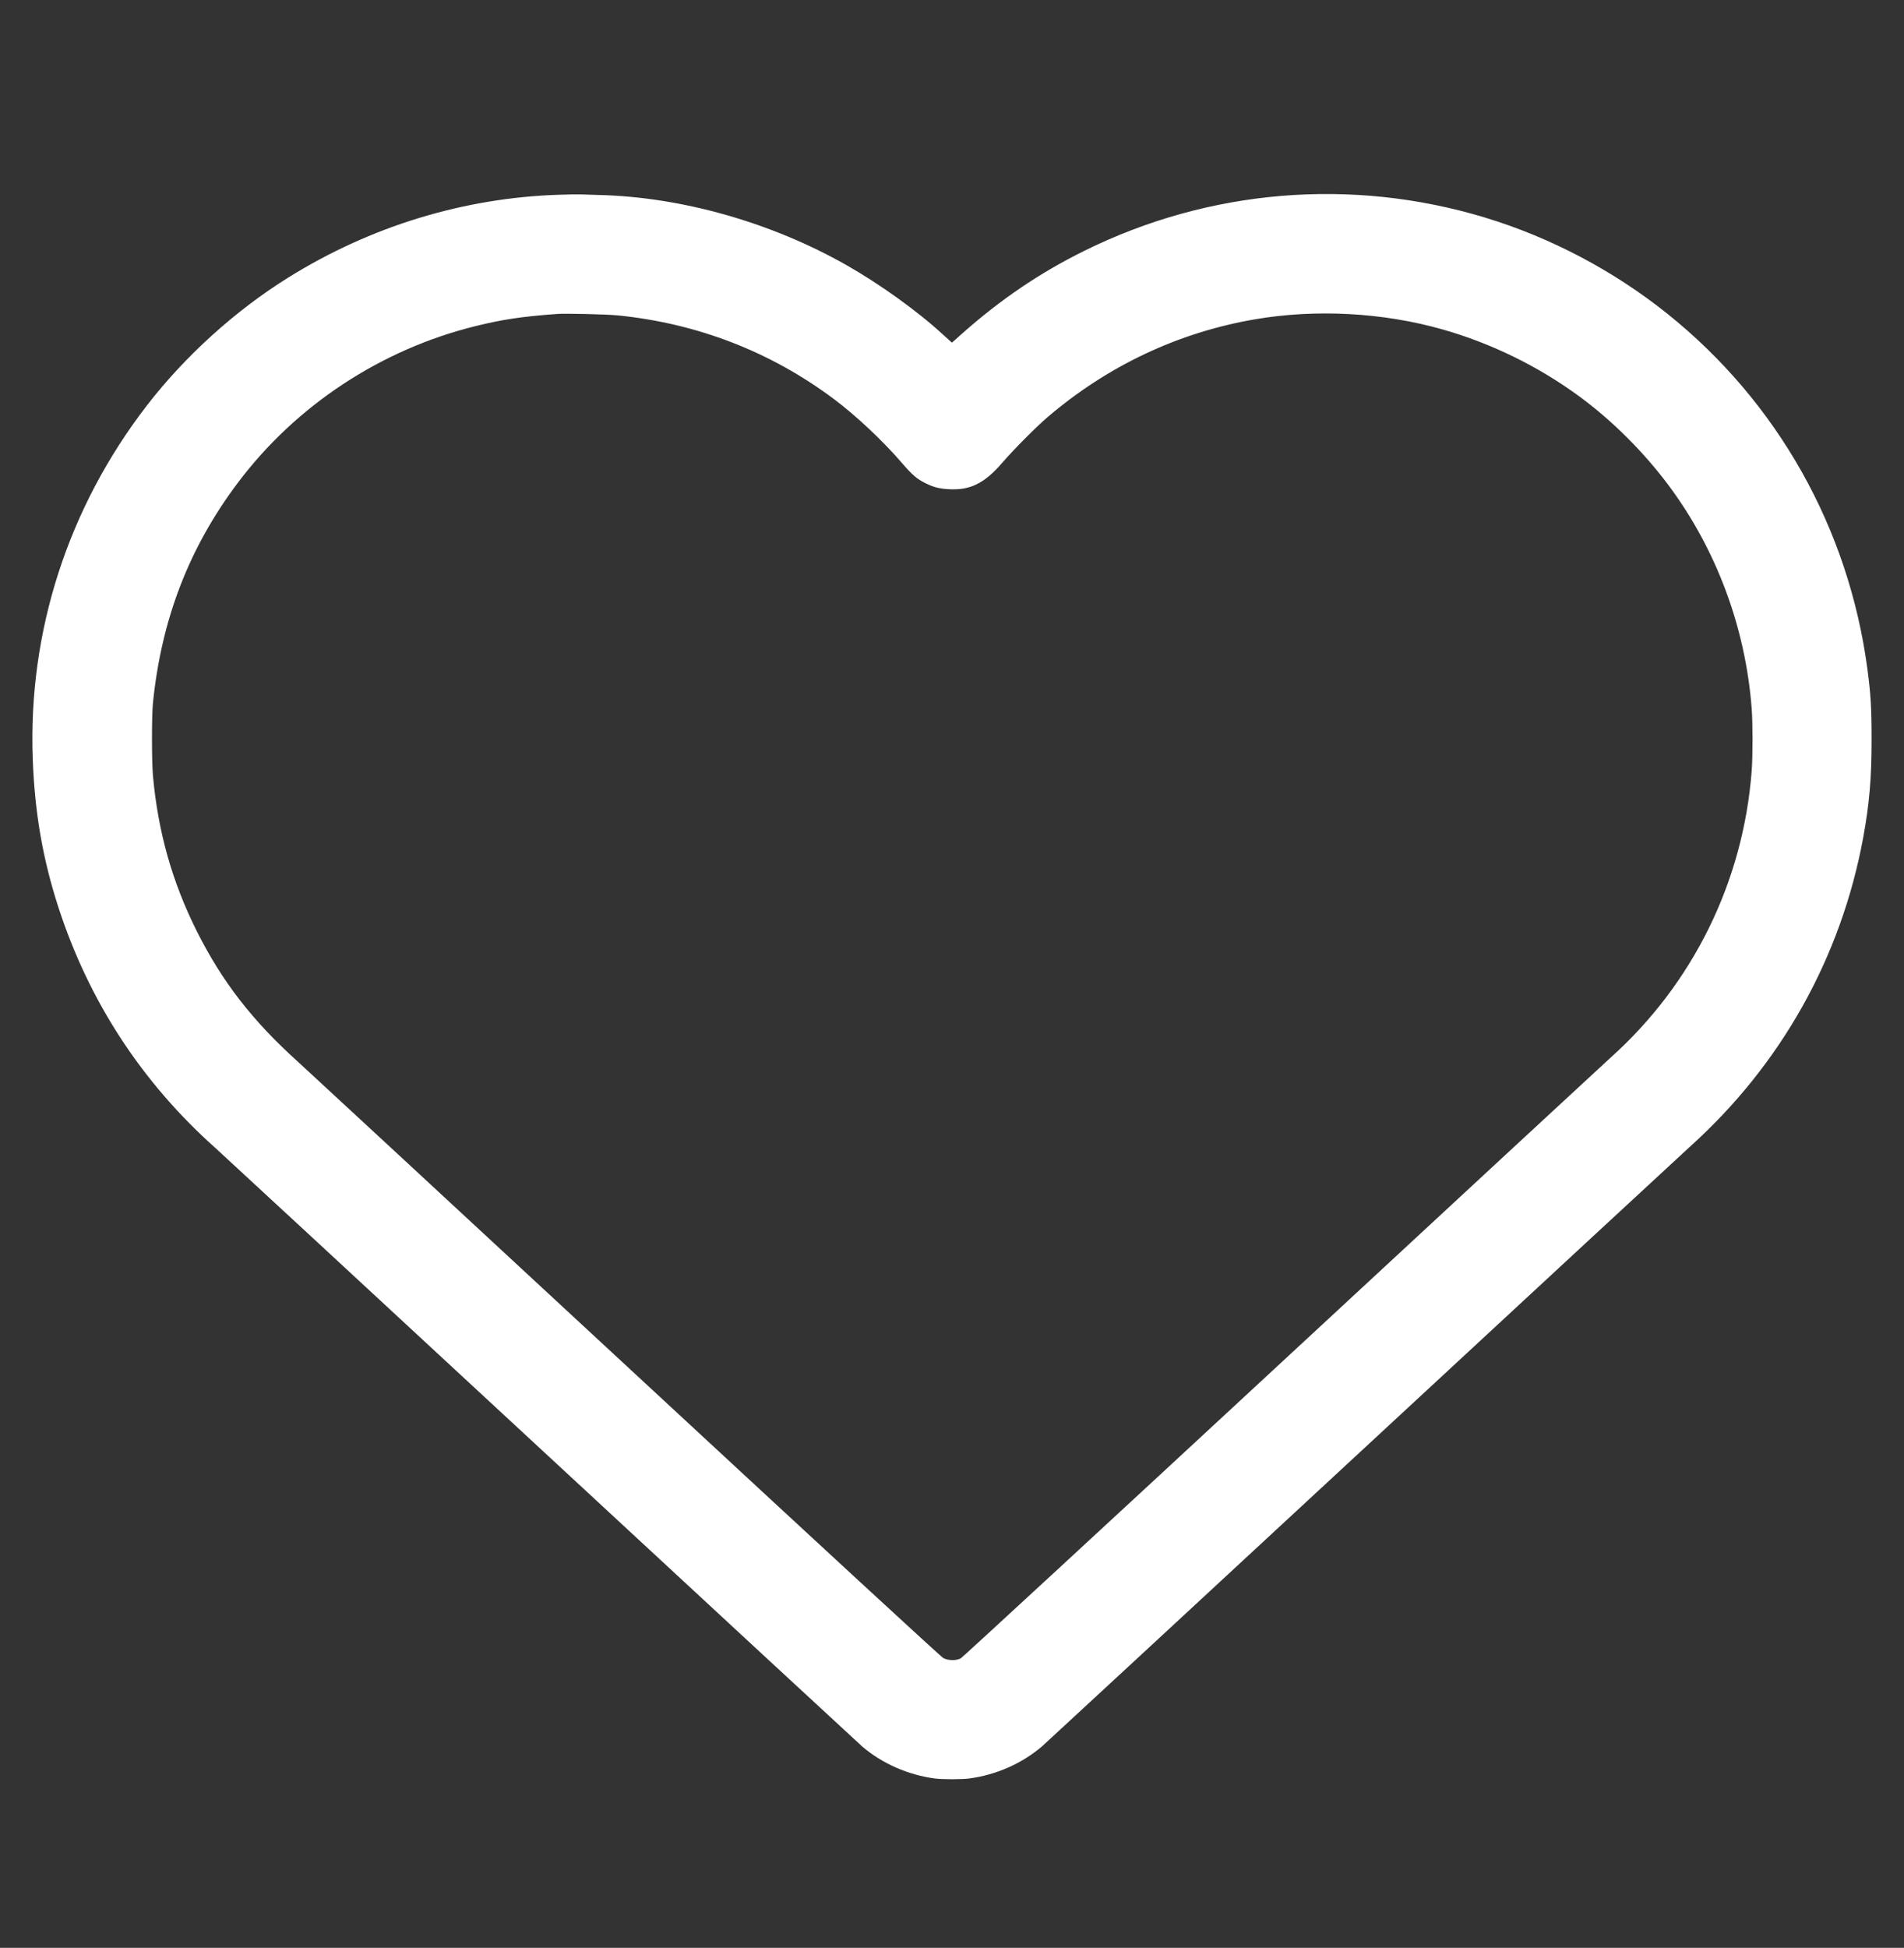 <svg width="44" height="45" viewBox="0 0 44 45" fill="none" xmlns="http://www.w3.org/2000/svg">
<rect x="0" y="0" width="44" height="45" fill="#333333" stroke="none"/>
<g id="Icons / Heart">
<path id="Vector" fill-rule="evenodd" clip-rule="evenodd" d="M12.923 4.499C10.718 4.569 8.562 5.228 6.662 6.412C5.437 7.175 4.276 8.226 3.395 9.367C1.571 11.731 0.647 14.592 0.757 17.539C0.803 18.78 0.988 19.845 1.35 20.962C2.055 23.131 3.274 25.001 4.972 26.516C5.098 26.628 8.484 29.761 12.497 33.477C16.51 37.193 19.852 40.285 19.924 40.347C20.377 40.737 20.986 41.006 21.601 41.087C21.779 41.11 22.223 41.11 22.399 41.087C23.022 41.004 23.62 40.74 24.085 40.341C24.143 40.292 27.477 37.207 31.495 33.486C35.512 29.765 38.914 26.617 39.055 26.49C41.161 24.593 42.548 22.117 43.058 19.346C43.199 18.577 43.251 17.977 43.251 17.09C43.251 16.356 43.232 16.044 43.154 15.454C42.721 12.206 41.078 9.288 38.535 7.251C37.288 6.252 35.827 5.482 34.303 5.022C31.232 4.095 27.943 4.369 25.063 5.792C24.026 6.304 23.12 6.919 22.215 7.723L21.999 7.916L21.951 7.874C21.925 7.851 21.852 7.785 21.789 7.727C21.207 7.191 20.333 6.563 19.561 6.125C17.827 5.14 15.756 4.552 13.851 4.505C13.653 4.5 13.455 4.494 13.412 4.491C13.368 4.488 13.148 4.492 12.923 4.499ZM12.875 7.253C12.06 7.313 11.616 7.379 10.992 7.533C8.803 8.072 6.84 9.366 5.495 11.155C4.37 12.65 3.73 14.309 3.535 16.236C3.504 16.532 3.505 17.594 3.535 17.926C3.652 19.218 3.98 20.38 4.549 21.514C5.131 22.676 5.834 23.582 6.884 24.528C7.006 24.638 10.394 27.773 14.412 31.495C19.187 35.919 21.747 38.278 21.801 38.306C21.913 38.365 22.098 38.368 22.203 38.311C22.241 38.291 25.588 35.203 29.639 31.45C33.69 27.697 37.099 24.542 37.215 24.438C39.121 22.732 40.285 20.371 40.48 17.811C40.506 17.473 40.506 16.708 40.48 16.368C40.338 14.498 39.664 12.691 38.555 11.206C37.987 10.446 37.266 9.726 36.52 9.175C35.567 8.471 34.471 7.933 33.338 7.611C31.957 7.219 30.415 7.136 29.005 7.376C27.231 7.679 25.595 8.451 24.2 9.644C23.938 9.869 23.419 10.392 23.16 10.692C22.752 11.165 22.421 11.33 21.93 11.302C21.705 11.289 21.578 11.257 21.393 11.166C21.191 11.067 21.082 10.974 20.837 10.689C20.401 10.183 19.783 9.602 19.272 9.22C17.811 8.126 16.115 7.47 14.274 7.286C14.019 7.261 13.072 7.238 12.875 7.253Z" fill="white"/>
</g>
</svg>
